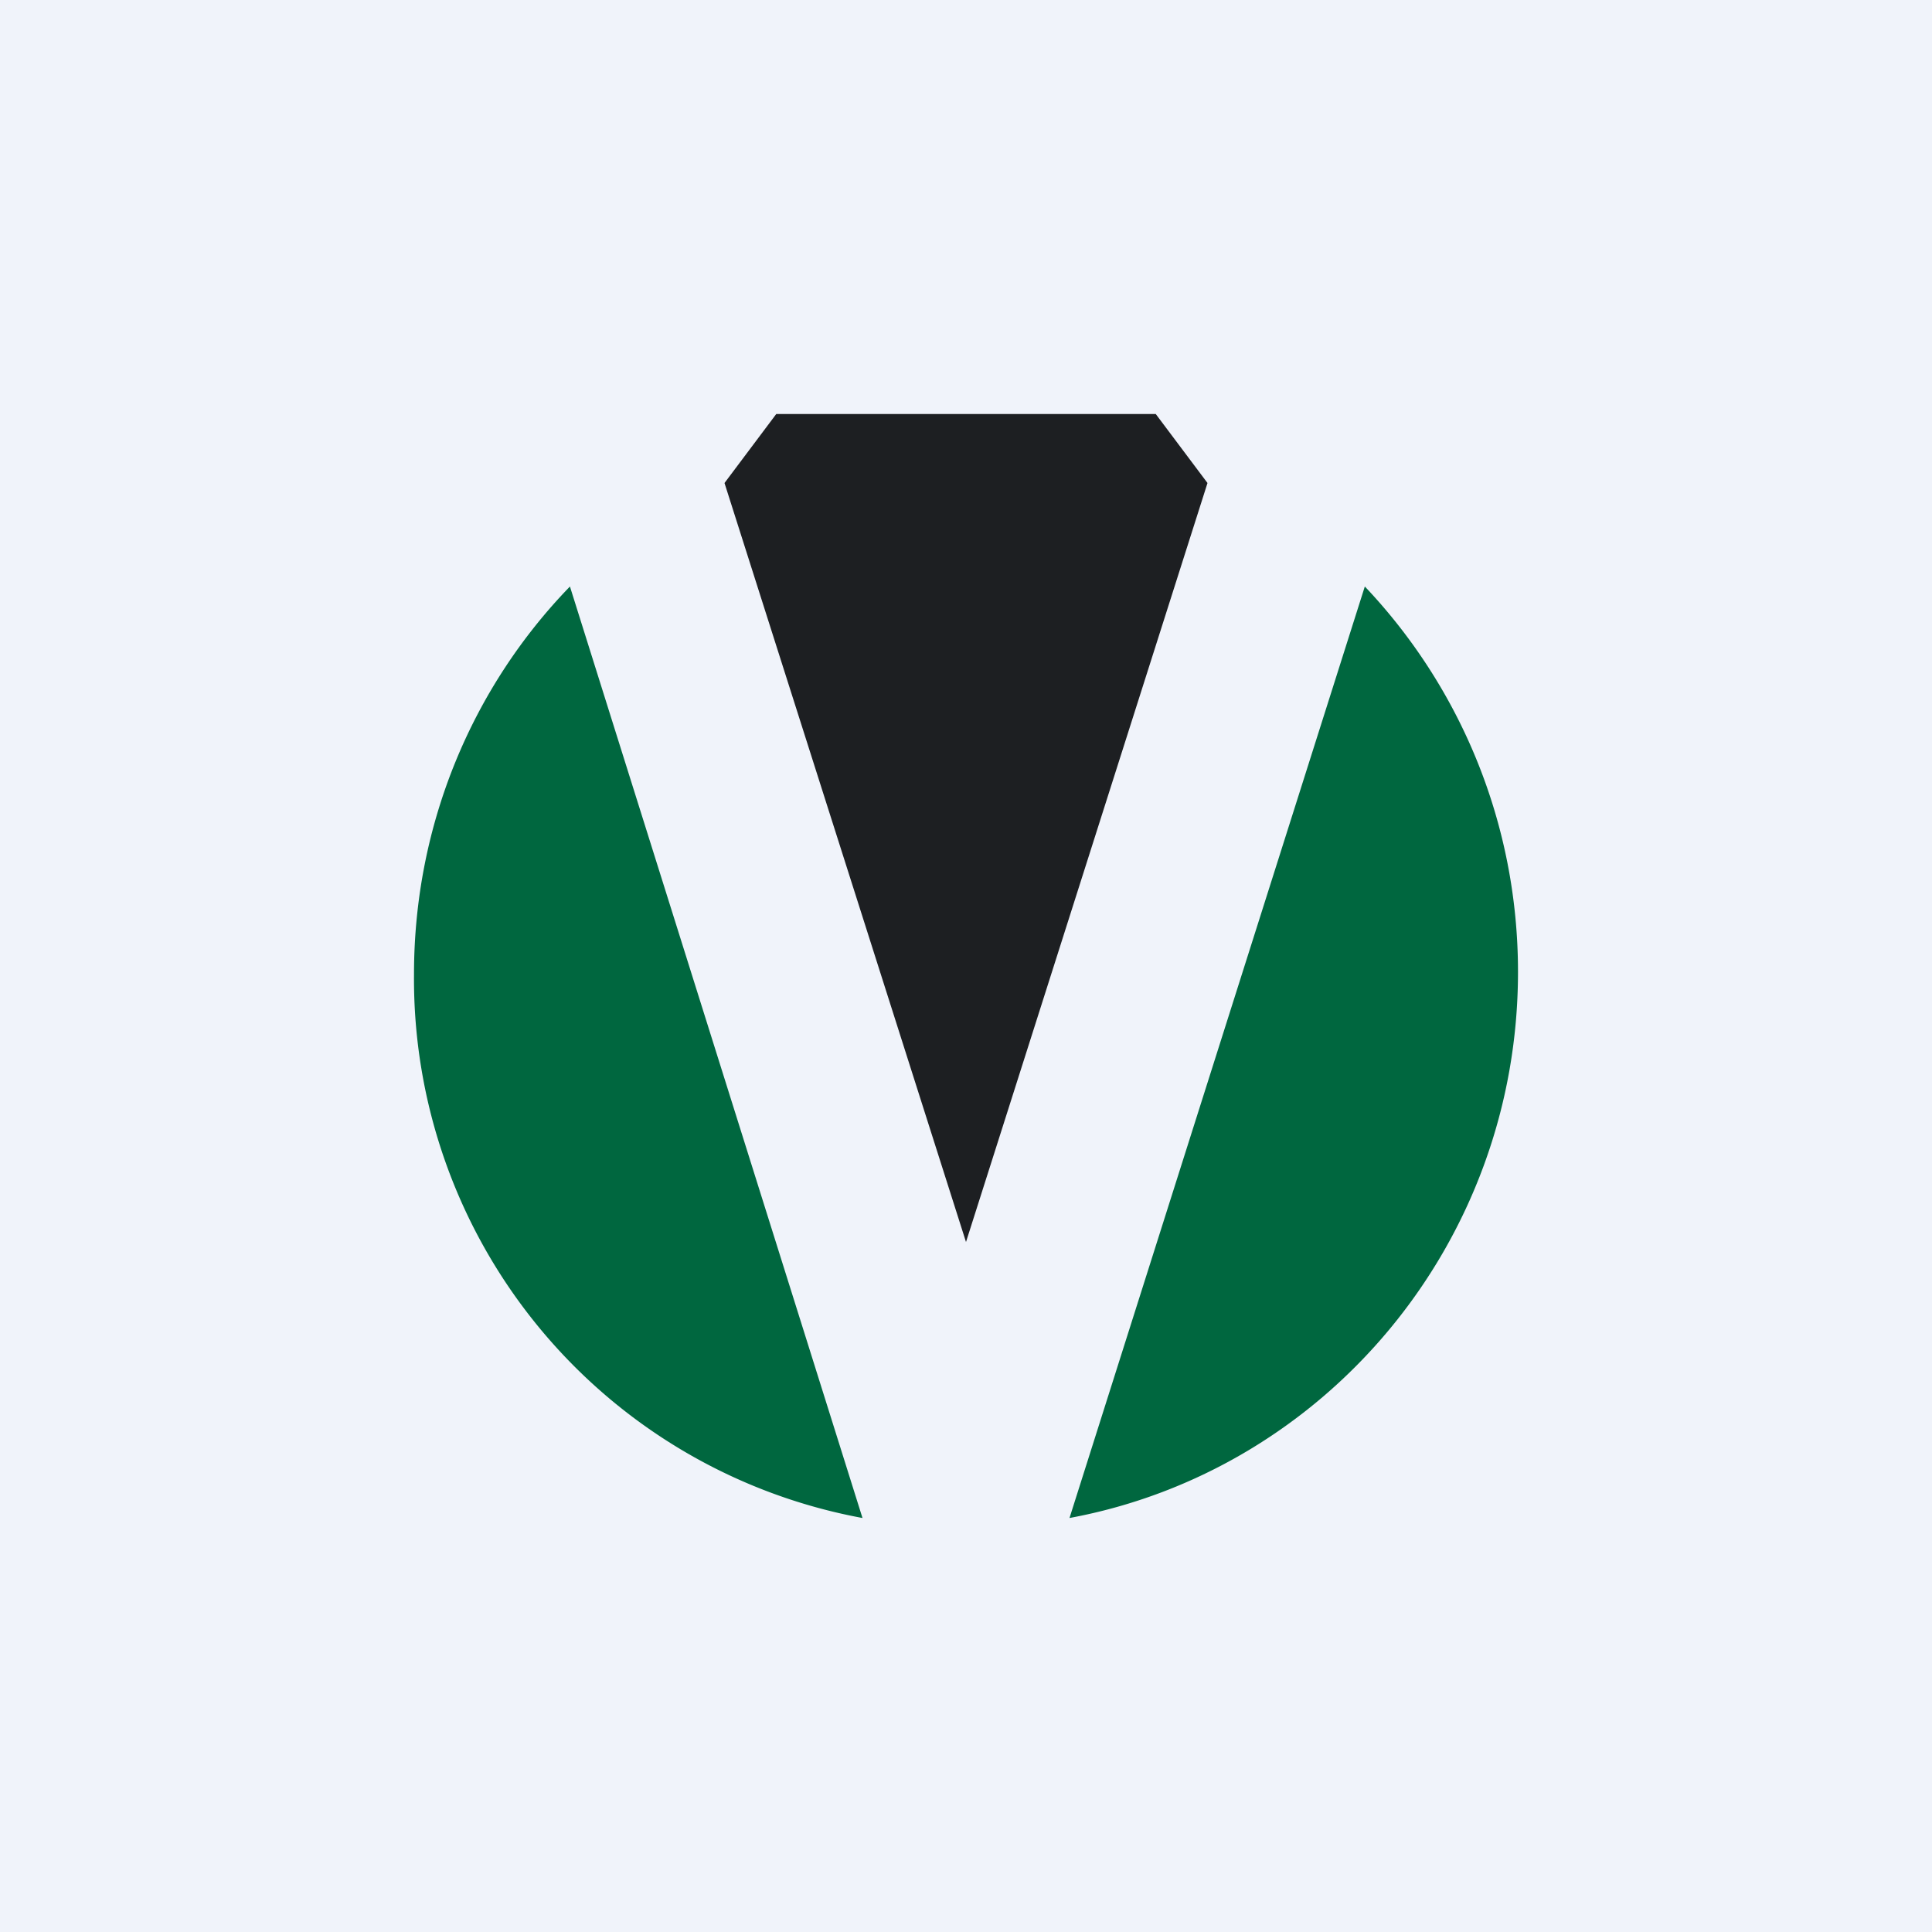 <!-- by TradingView --><svg width="56" height="56" viewBox="0 0 56 56" xmlns="http://www.w3.org/2000/svg"><path fill="#F0F3FA" d="M0 0h56v56H0z"/><path d="M16.52 17 25 44a15.89 15.89 0 0 1-13-15.76c0-4.38 1.72-8.35 4.52-11.24ZM31 44c7.4-1.37 13-7.94 13-15.83 0-4.34-1.7-8.28-4.44-11.17L31 44Z" fill="#00673F"/><path d="m21 14 1.5-2h11l1.5 2-7 22-7-22Z" fill="#1D1F22"/></svg>